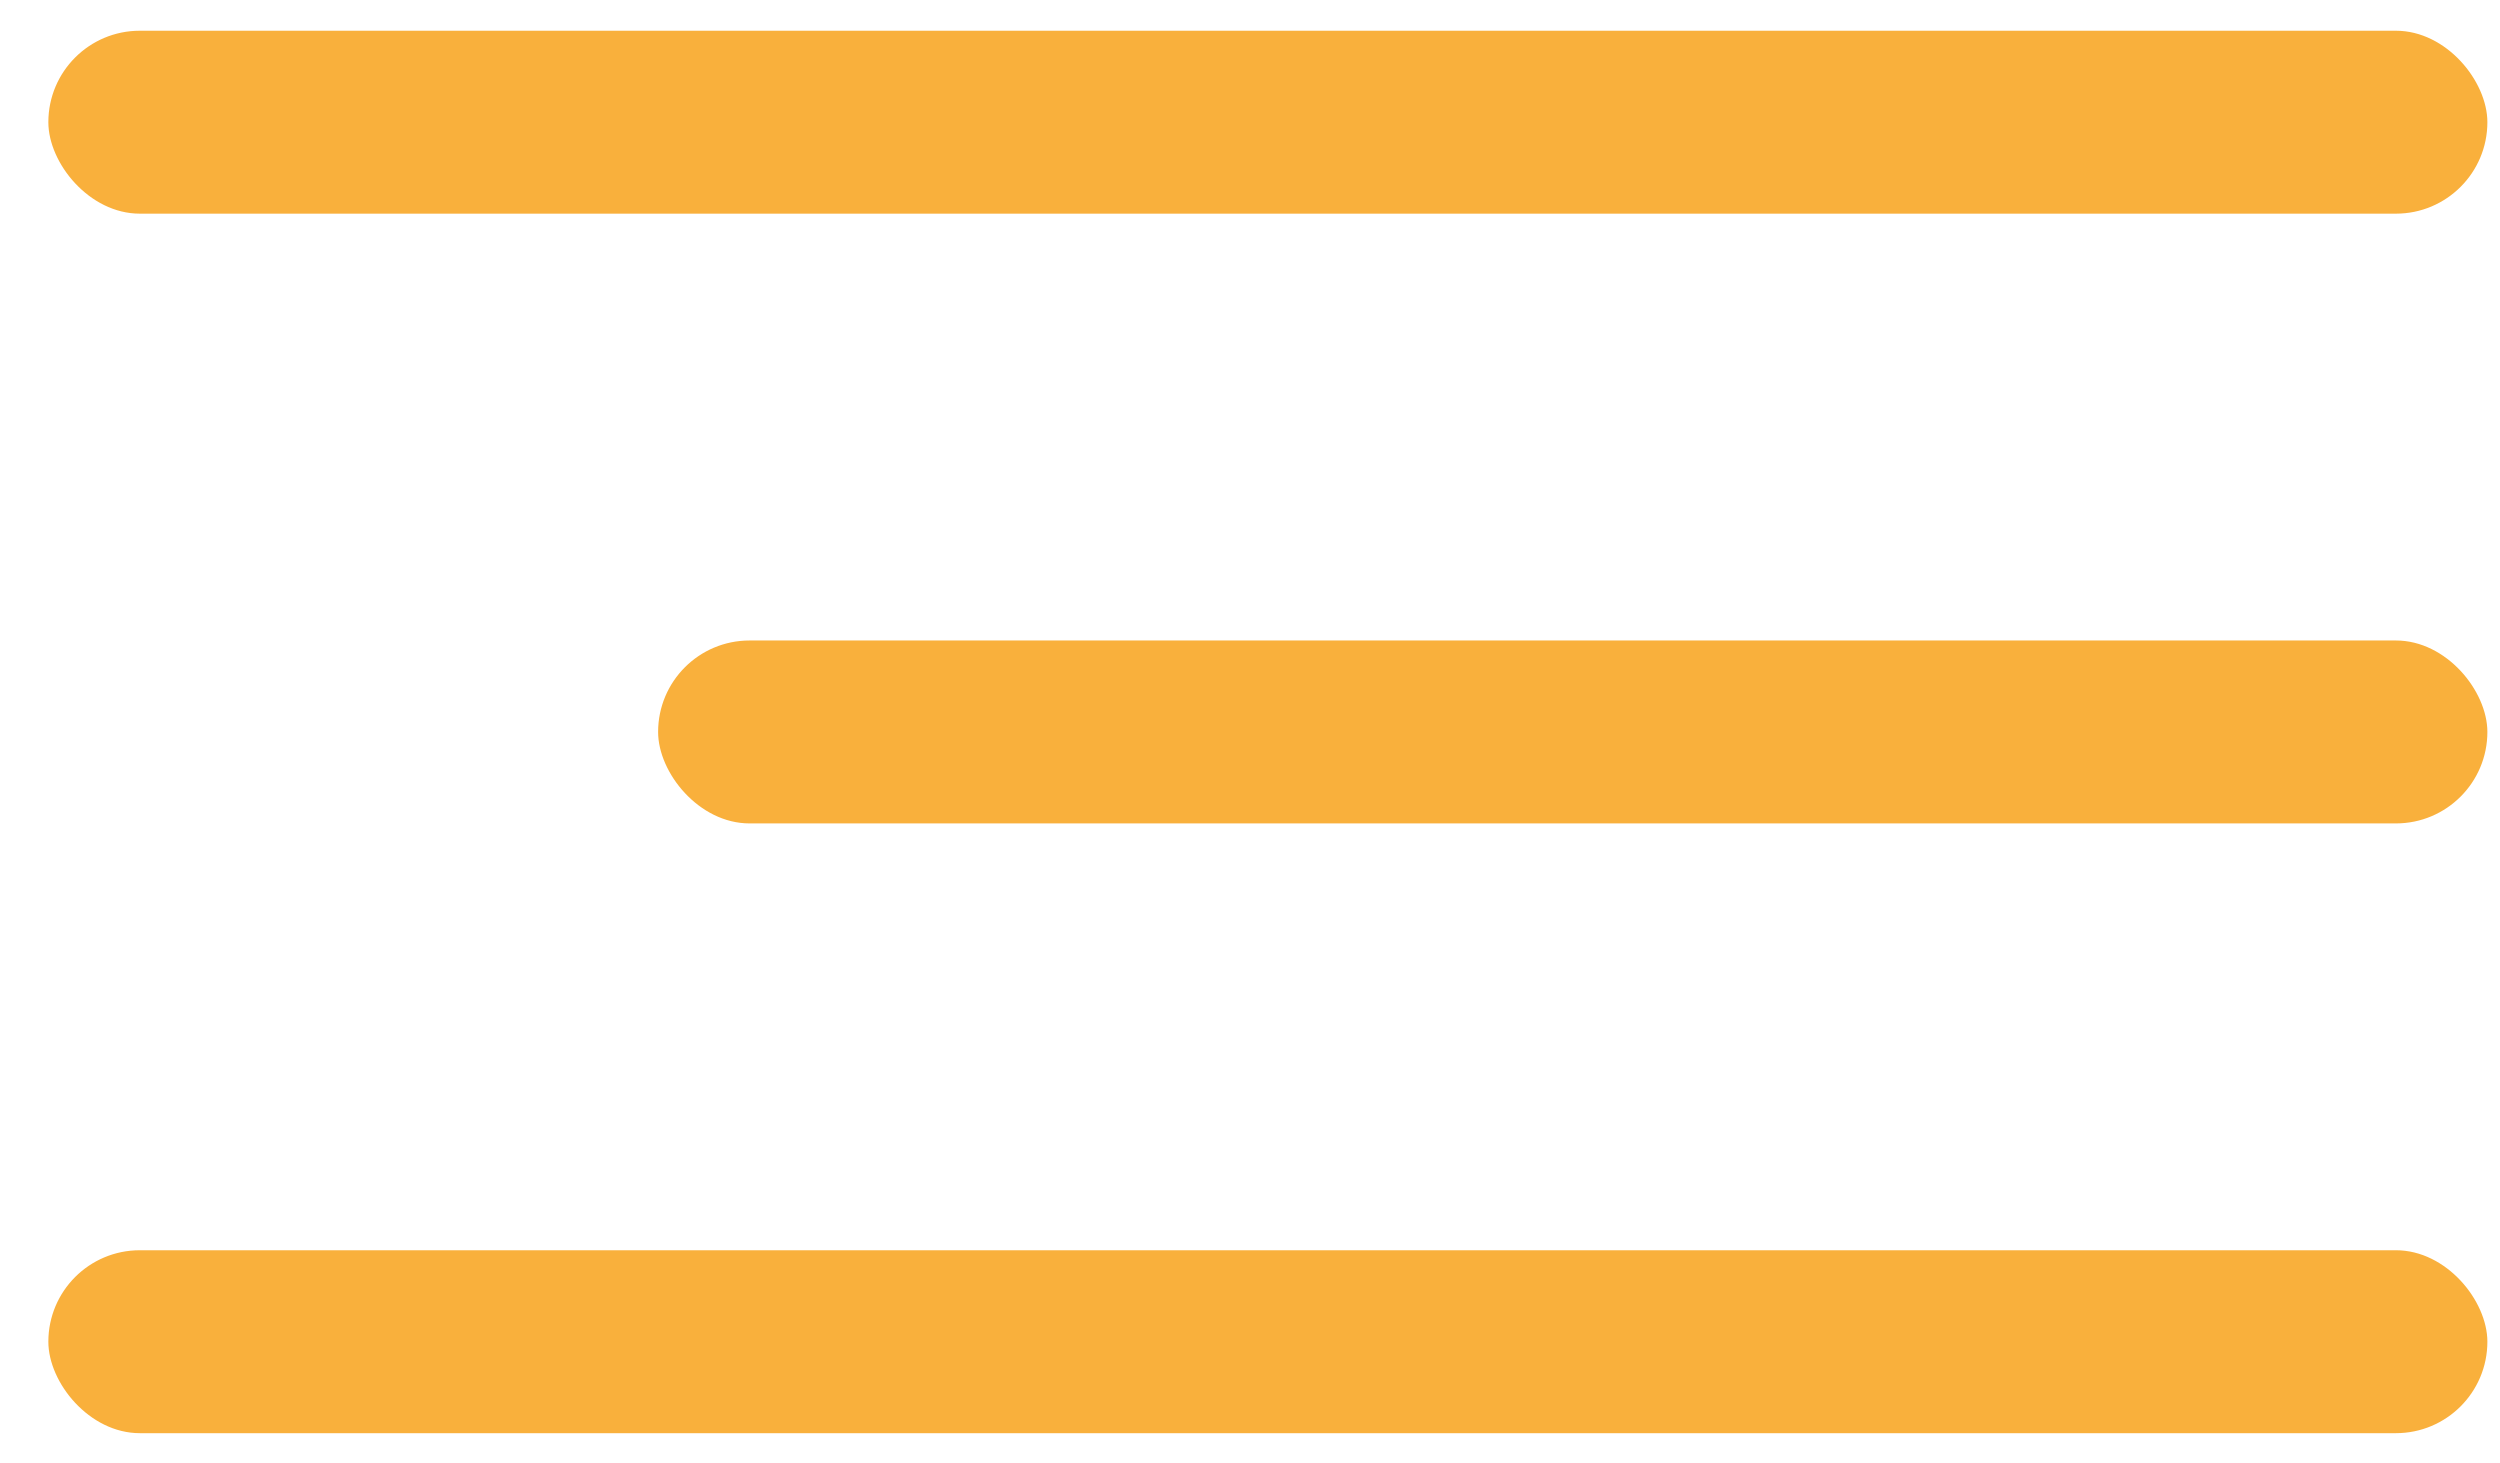<?xml version="1.0" encoding="UTF-8"?> <svg xmlns="http://www.w3.org/2000/svg" width="41" height="24" viewBox="0 0 41 24" fill="none"><rect x="0.793" y="0.504" width="40" height="3" rx="1.5" fill="#F9B03C"></rect><rect x="10.793" y="10.504" width="30" height="3" rx="1.5" fill="#F9B03C"></rect><rect x="0.793" y="20.504" width="40" height="3" rx="1.5" fill="#F9B03C"></rect></svg> 